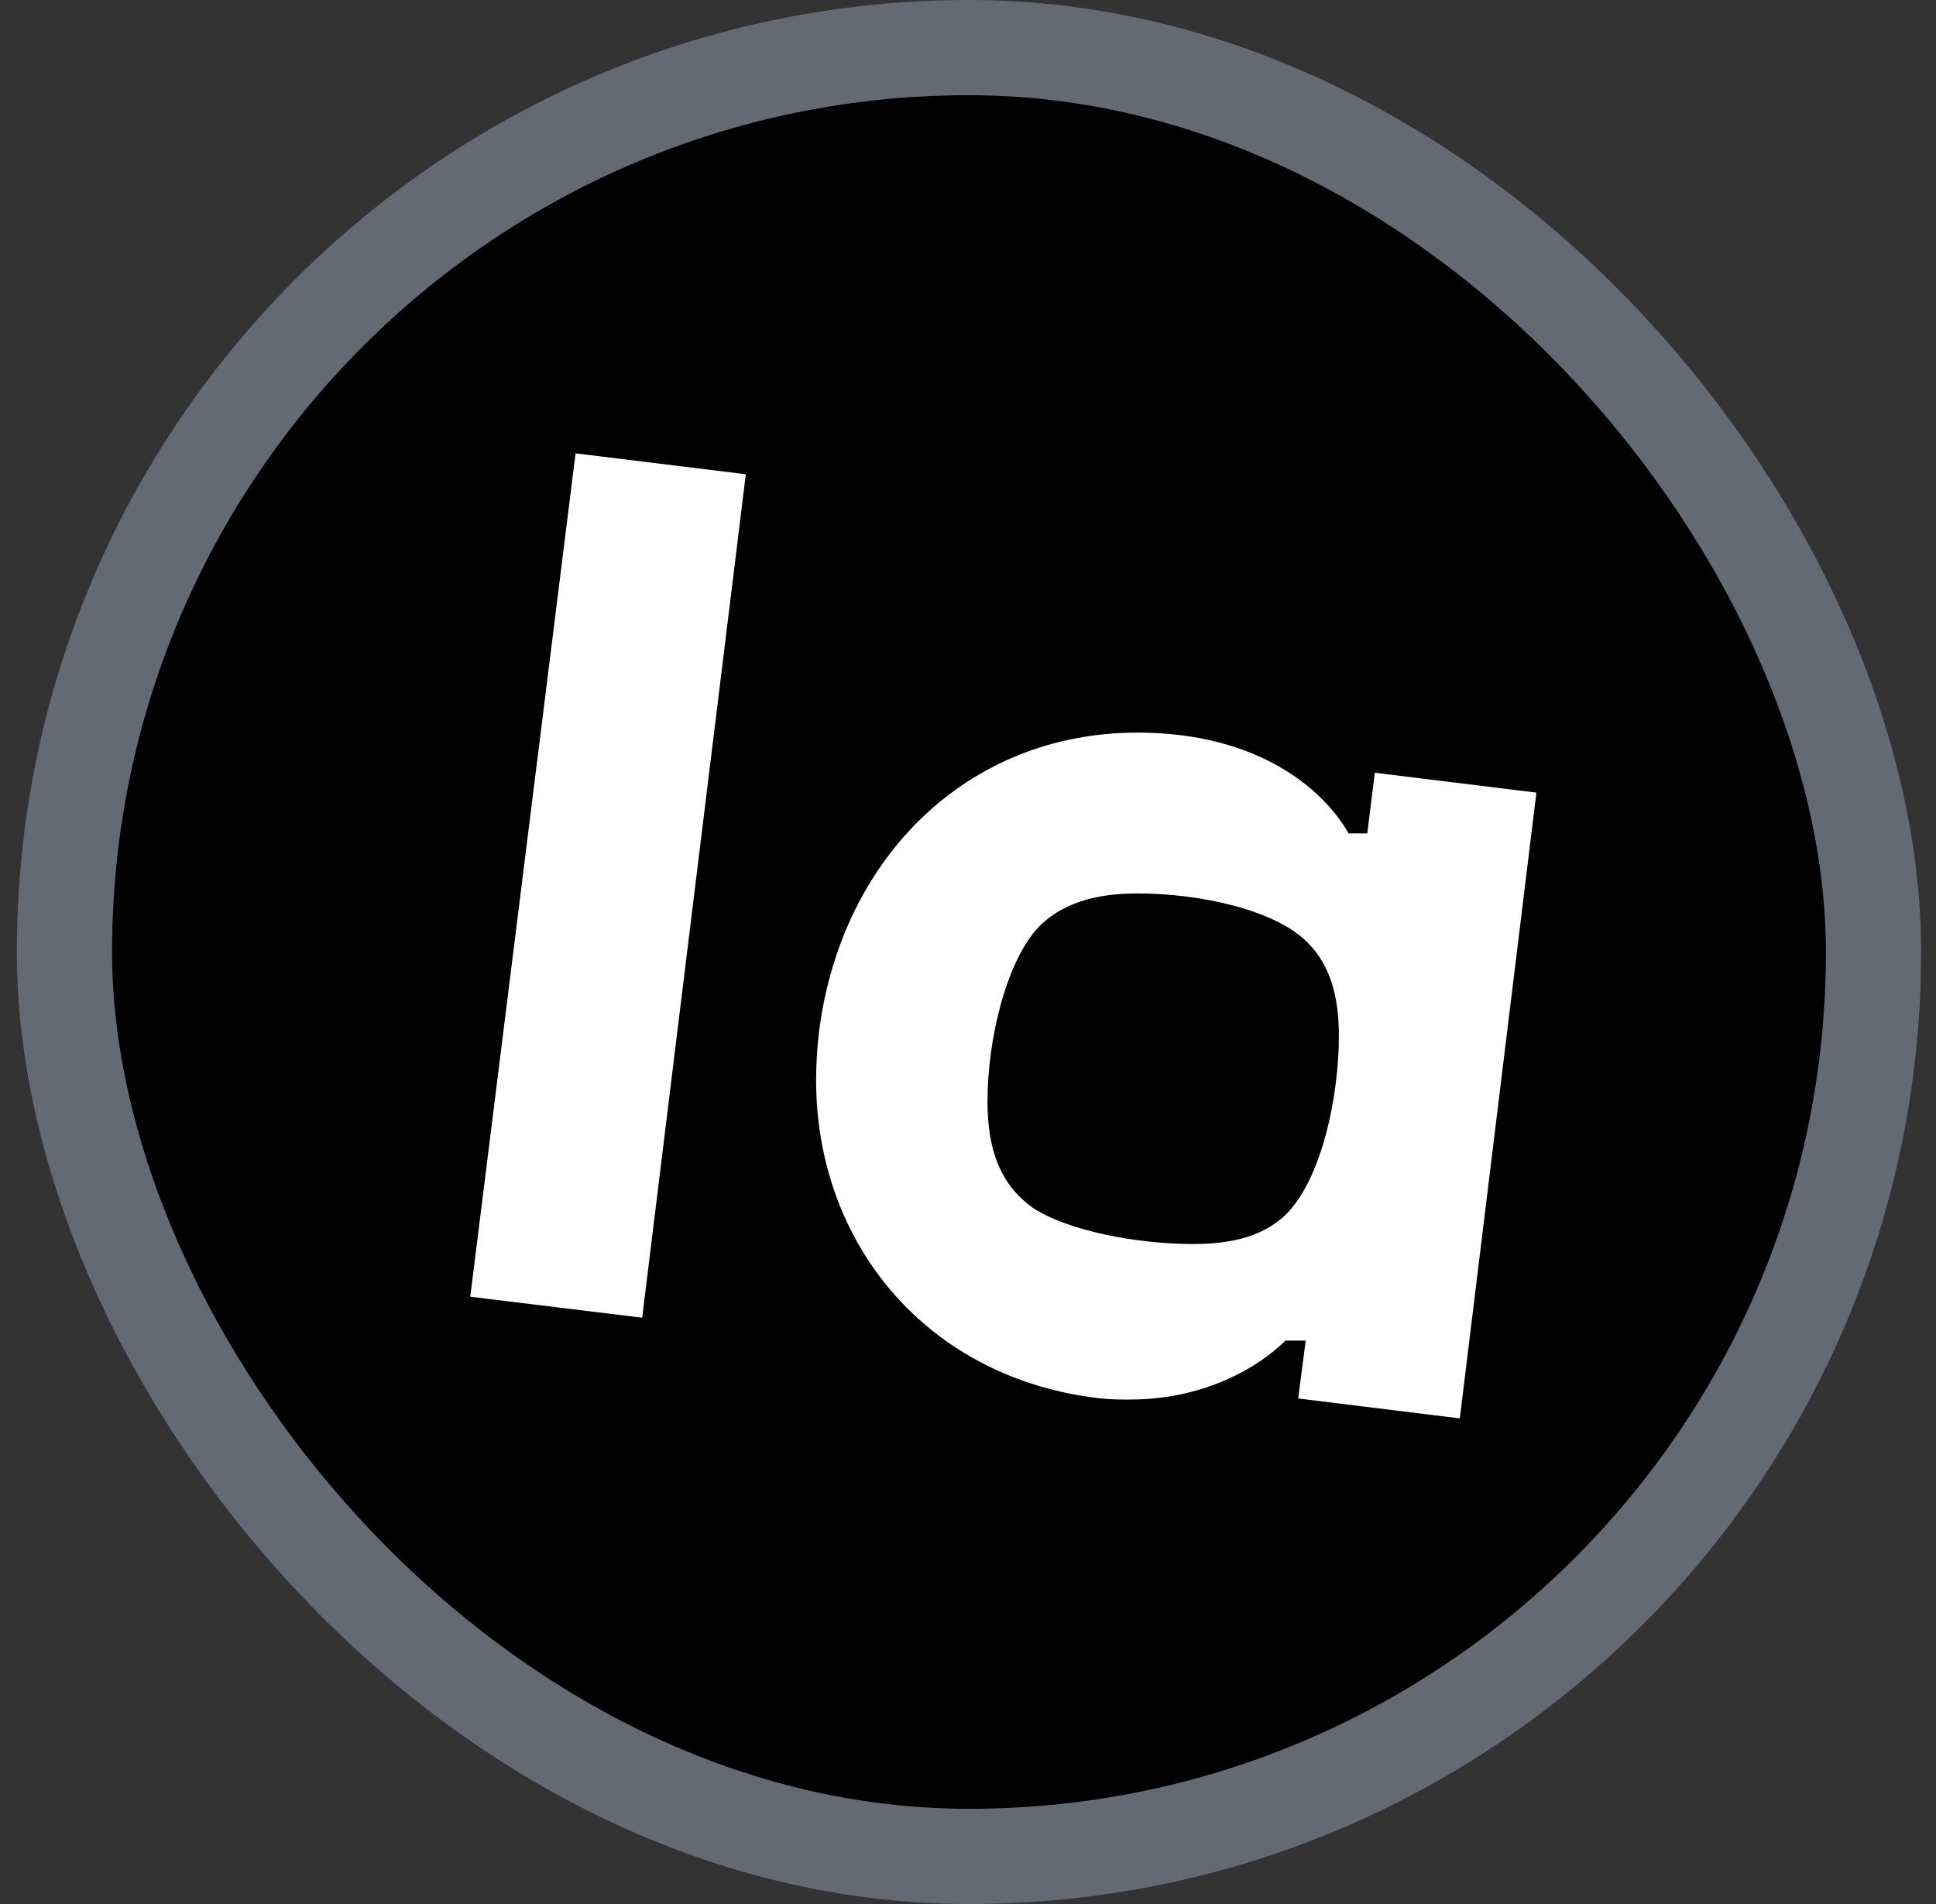 <?xml version="1.0" encoding="UTF-8"?> <svg xmlns="http://www.w3.org/2000/svg" width="61" height="60" viewBox="0 0 61 60" fill="none"><rect x="0" y="0" width="61" height="60" fill="#333333" stroke="none"/><rect x="2.031" y="1.5" width="57" height="57" rx="28.5" fill="black"></rect><rect x="2.031" y="1.5" width="57" height="57" rx="28.5" stroke="#646A73" stroke-width="3"></rect><path d="M32.531 38.053C31.554 37.345 31.114 36.297 31.114 34.711C31.114 32.716 31.724 30.259 32.735 29.202C33.444 28.491 34.455 28.154 35.84 28.154C37.798 28.154 40.194 28.669 41.206 29.709C41.882 30.385 42.186 31.33 42.186 32.648C42.186 34.541 41.645 37.21 40.463 38.324C39.788 38.933 38.878 39.202 37.596 39.202C35.844 39.202 33.642 38.794 32.531 38.053ZM41.141 42.244L40.903 44.069L45.996 44.697L48.409 24.977L43.318 24.351L43.08 26.263H42.491C41.729 24.912 39.687 23.086 35.84 23.086C30.474 23.086 26.526 27.04 25.815 32.444C25.749 32.971 25.715 33.503 25.714 34.034C25.714 39.202 29.224 43.461 34.691 44.069C34.996 44.097 35.299 44.107 35.604 44.103C37.899 44.103 39.621 43.124 40.499 42.246H41.139L41.141 42.244ZM18.135 14.286L14.817 40.863L20.234 41.524L23.499 14.945L18.135 14.286Z" fill="white"></path></svg> 
